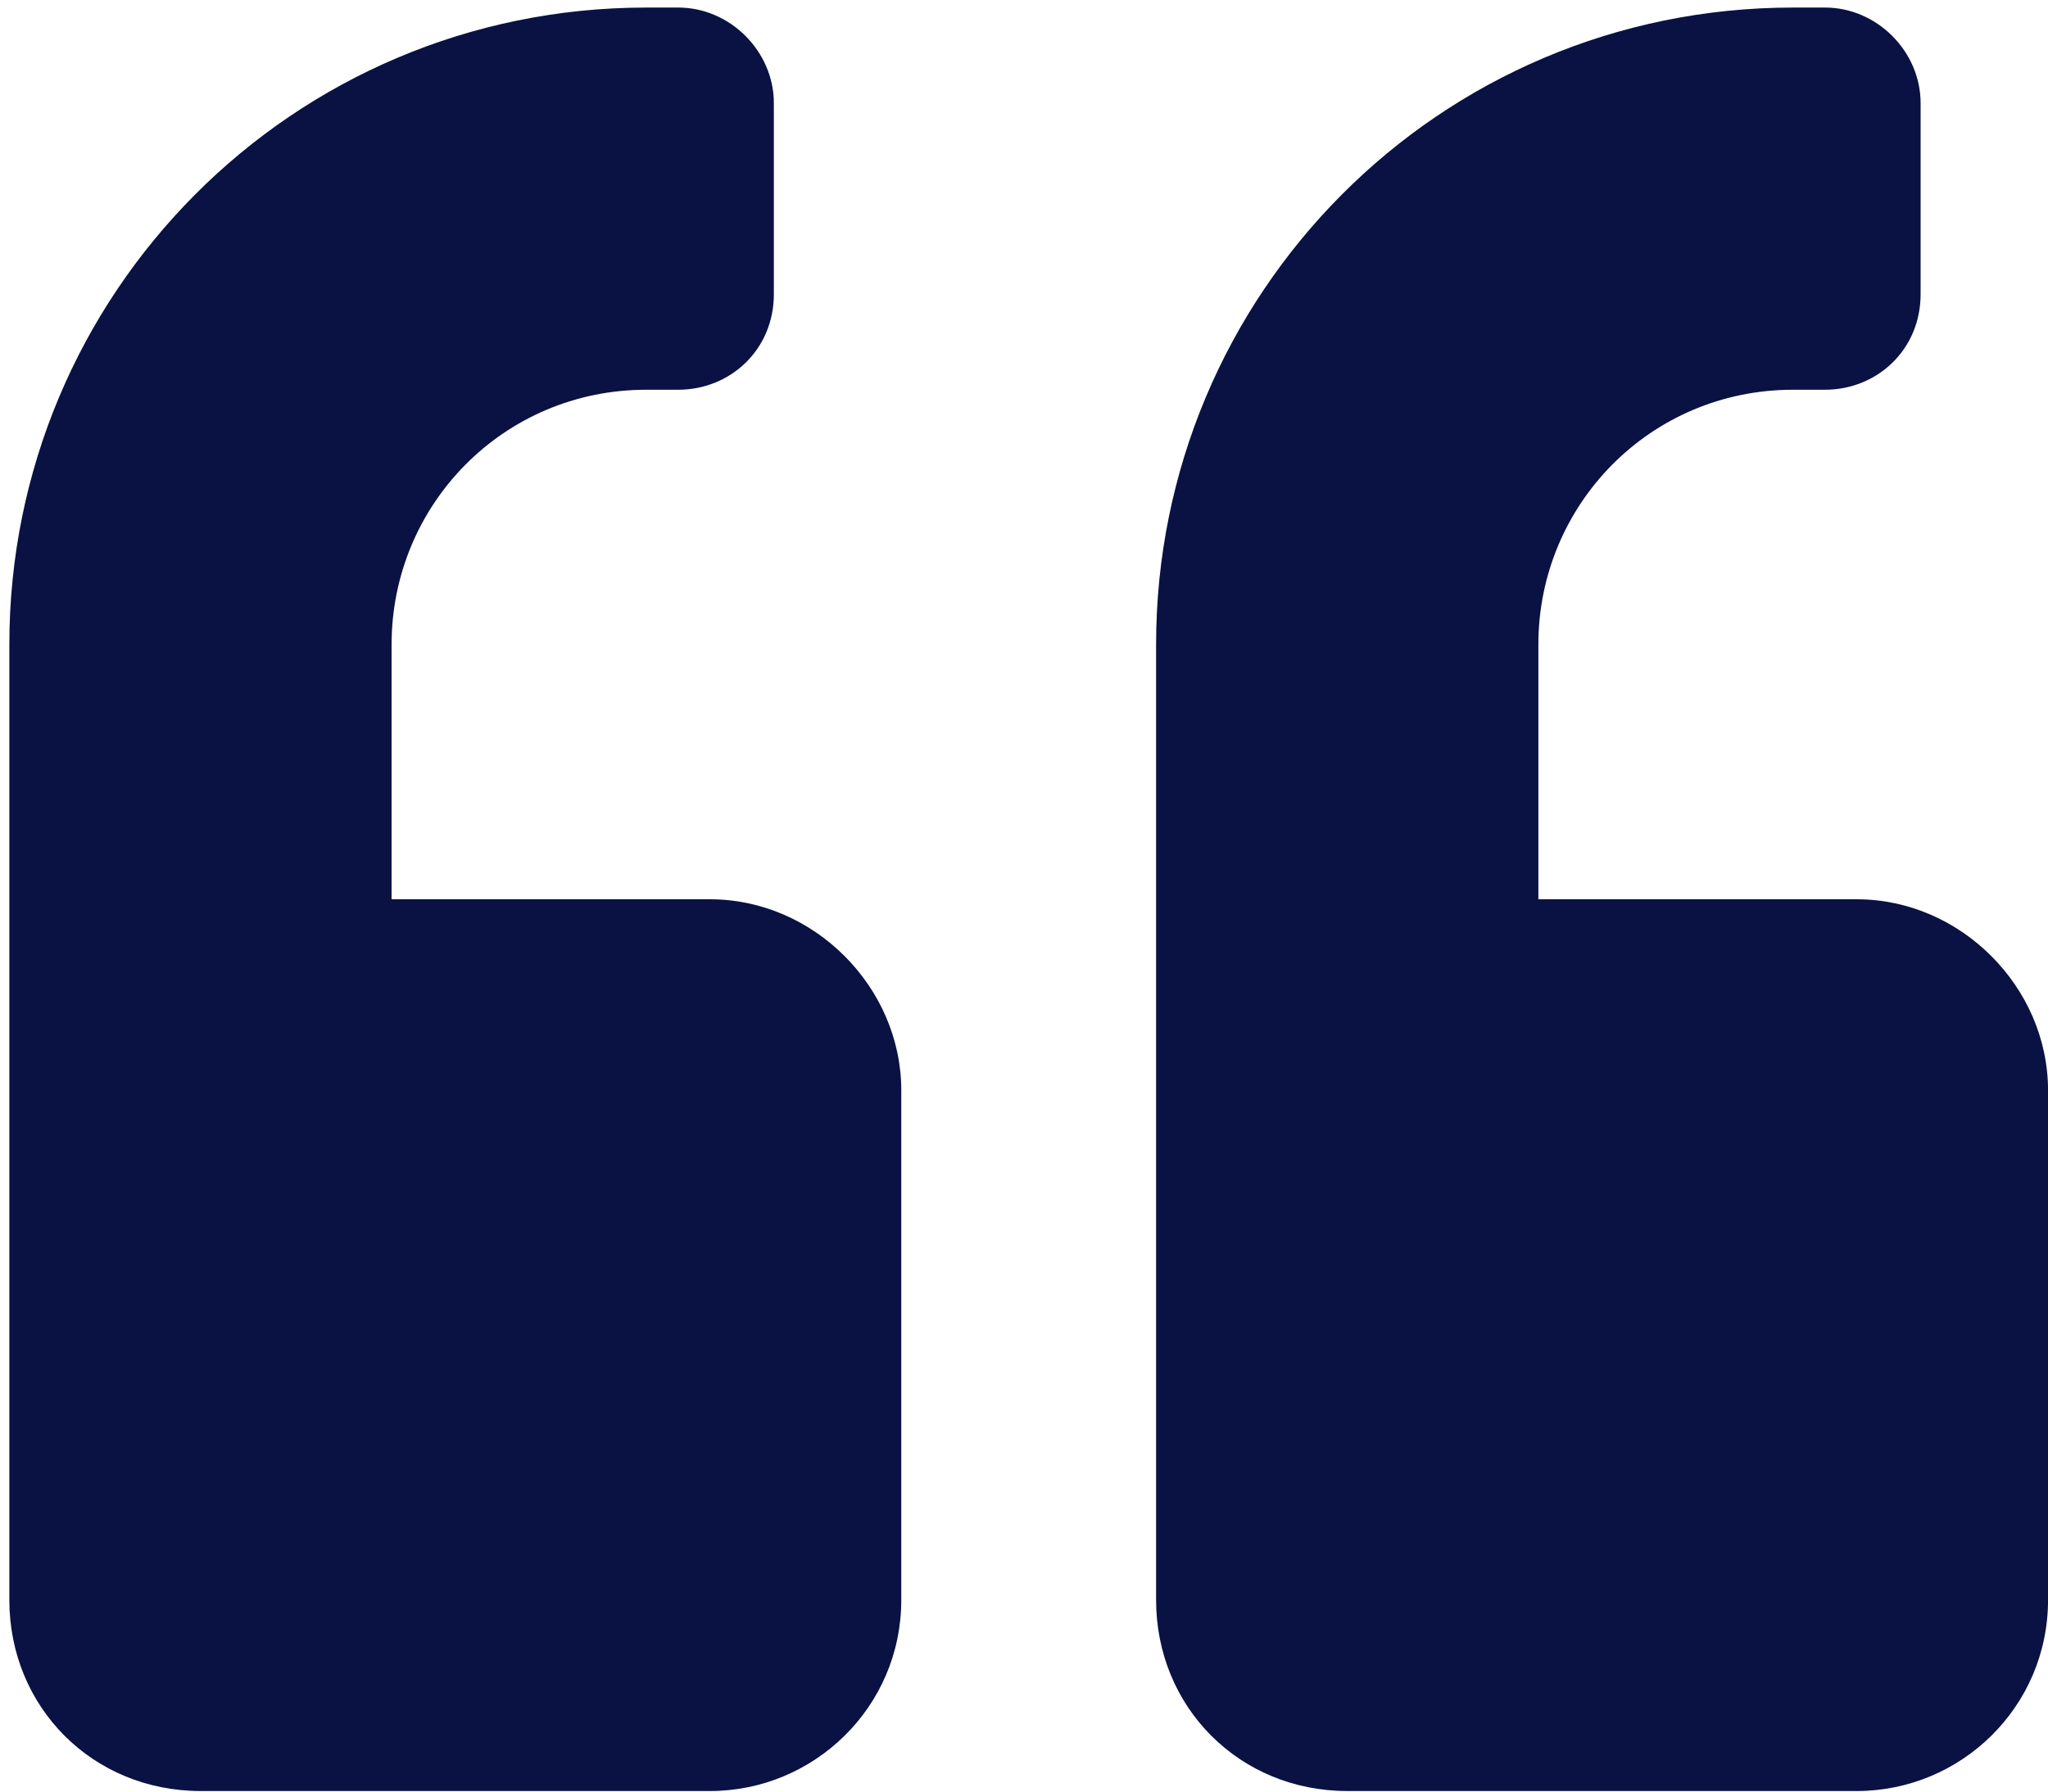 <svg width="64" height="56" viewBox="0 0 64 56" fill="none" xmlns="http://www.w3.org/2000/svg">
<path d="M58.028 28.109C61.264 28.109 64.001 30.847 64.001 34.082L64.001 50.009C64.001 53.369 61.264 55.982 58.028 55.982L42.101 55.982C38.741 55.982 36.128 53.369 36.128 50.009L36.128 20.145C36.128 9.195 44.963 0.236 56.037 0.236H57.033C58.651 0.236 60.019 1.605 60.019 3.223L60.019 9.195C60.019 10.938 58.651 12.182 57.033 12.182L56.037 12.182C51.558 12.182 48.074 15.79 48.074 20.145L48.074 28.109H58.028ZM22.192 28.109C25.427 28.109 28.165 30.847 28.165 34.082L28.165 50.009C28.165 53.369 25.427 55.982 22.192 55.982L6.265 55.982C2.905 55.982 0.292 53.369 0.292 50.009L0.292 20.145C0.292 9.195 9.127 0.236 20.201 0.236H21.197C22.814 0.236 24.183 1.605 24.183 3.223L24.183 9.195C24.183 10.938 22.814 12.182 21.197 12.182H20.201C15.722 12.182 12.237 15.79 12.237 20.145L12.237 28.109L22.192 28.109Z" fill="#091242"/>
</svg>
